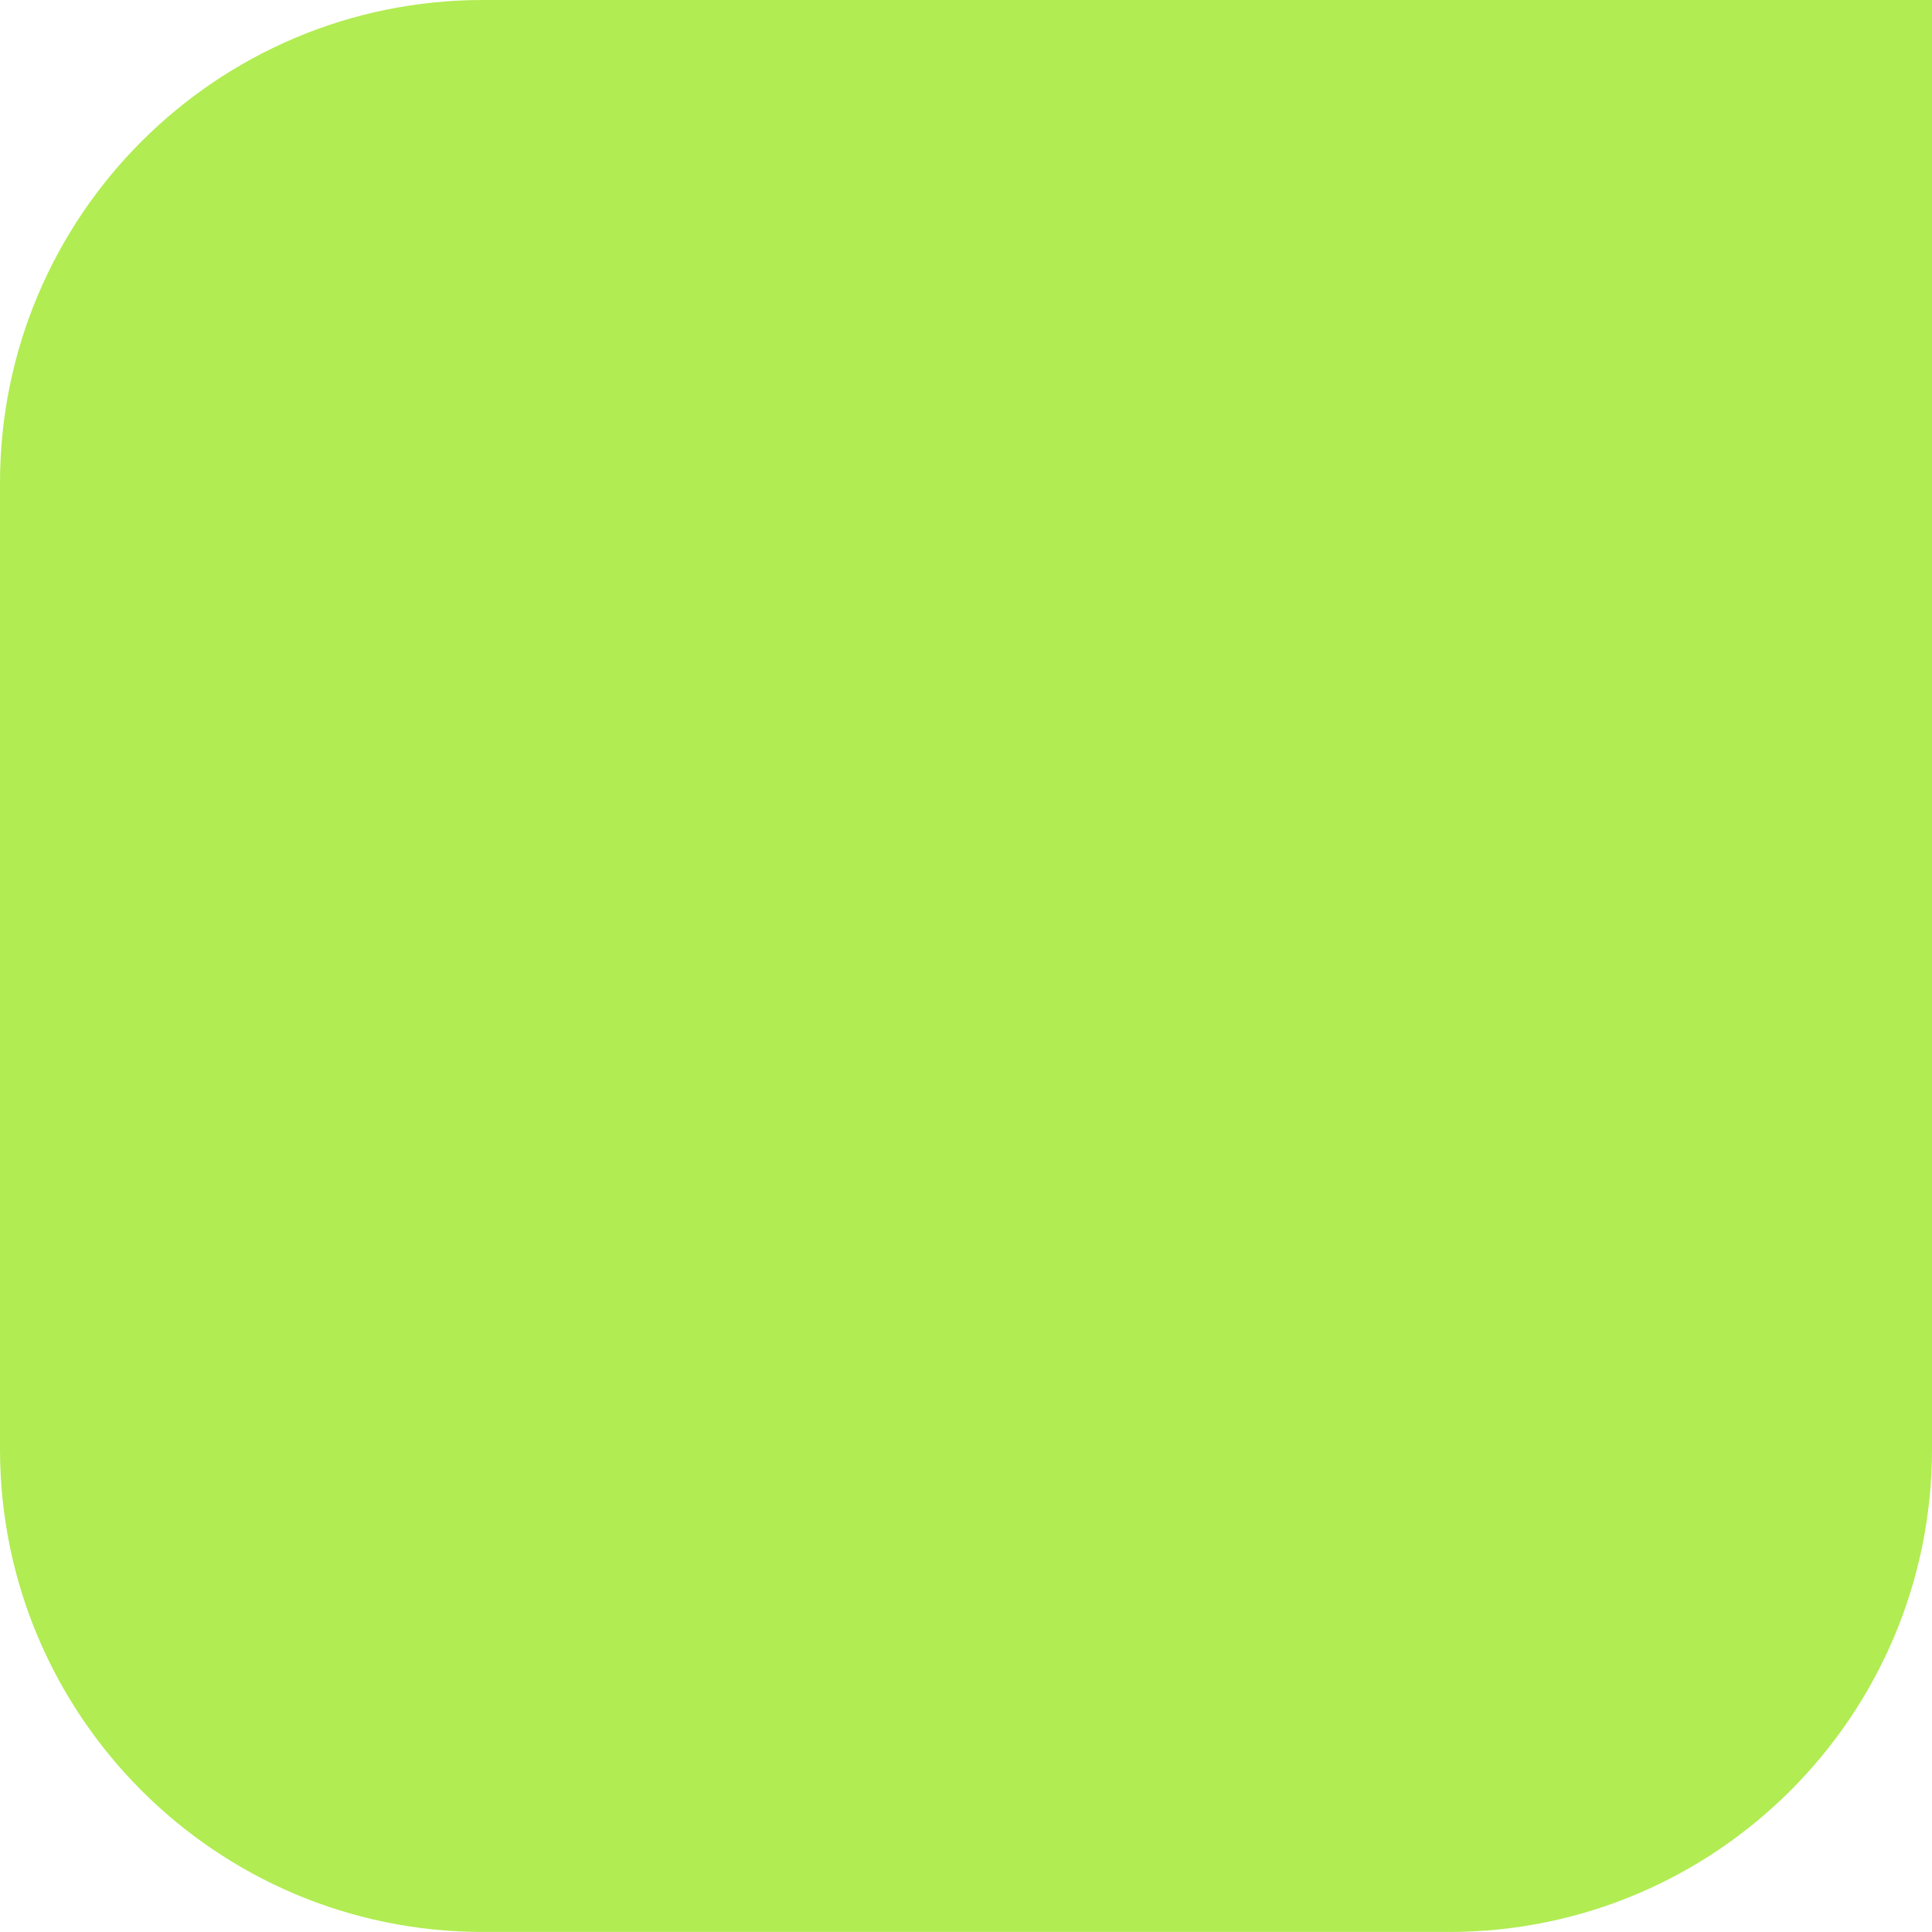 <?xml version="1.0" encoding="UTF-8"?> <svg xmlns="http://www.w3.org/2000/svg" width="138" height="138" viewBox="0 0 138 138" fill="none"> <path d="M34.499 -3.07079e-05C15.447 -3.07079e-05 0 15.445 0 34.499V103.5C0 122.553 15.447 137.998 34.499 137.998H103.5C122.553 137.998 138.001 122.553 138.001 103.5V-3.07079e-05H34.499Z" fill="#B1EC52"></path> </svg> 